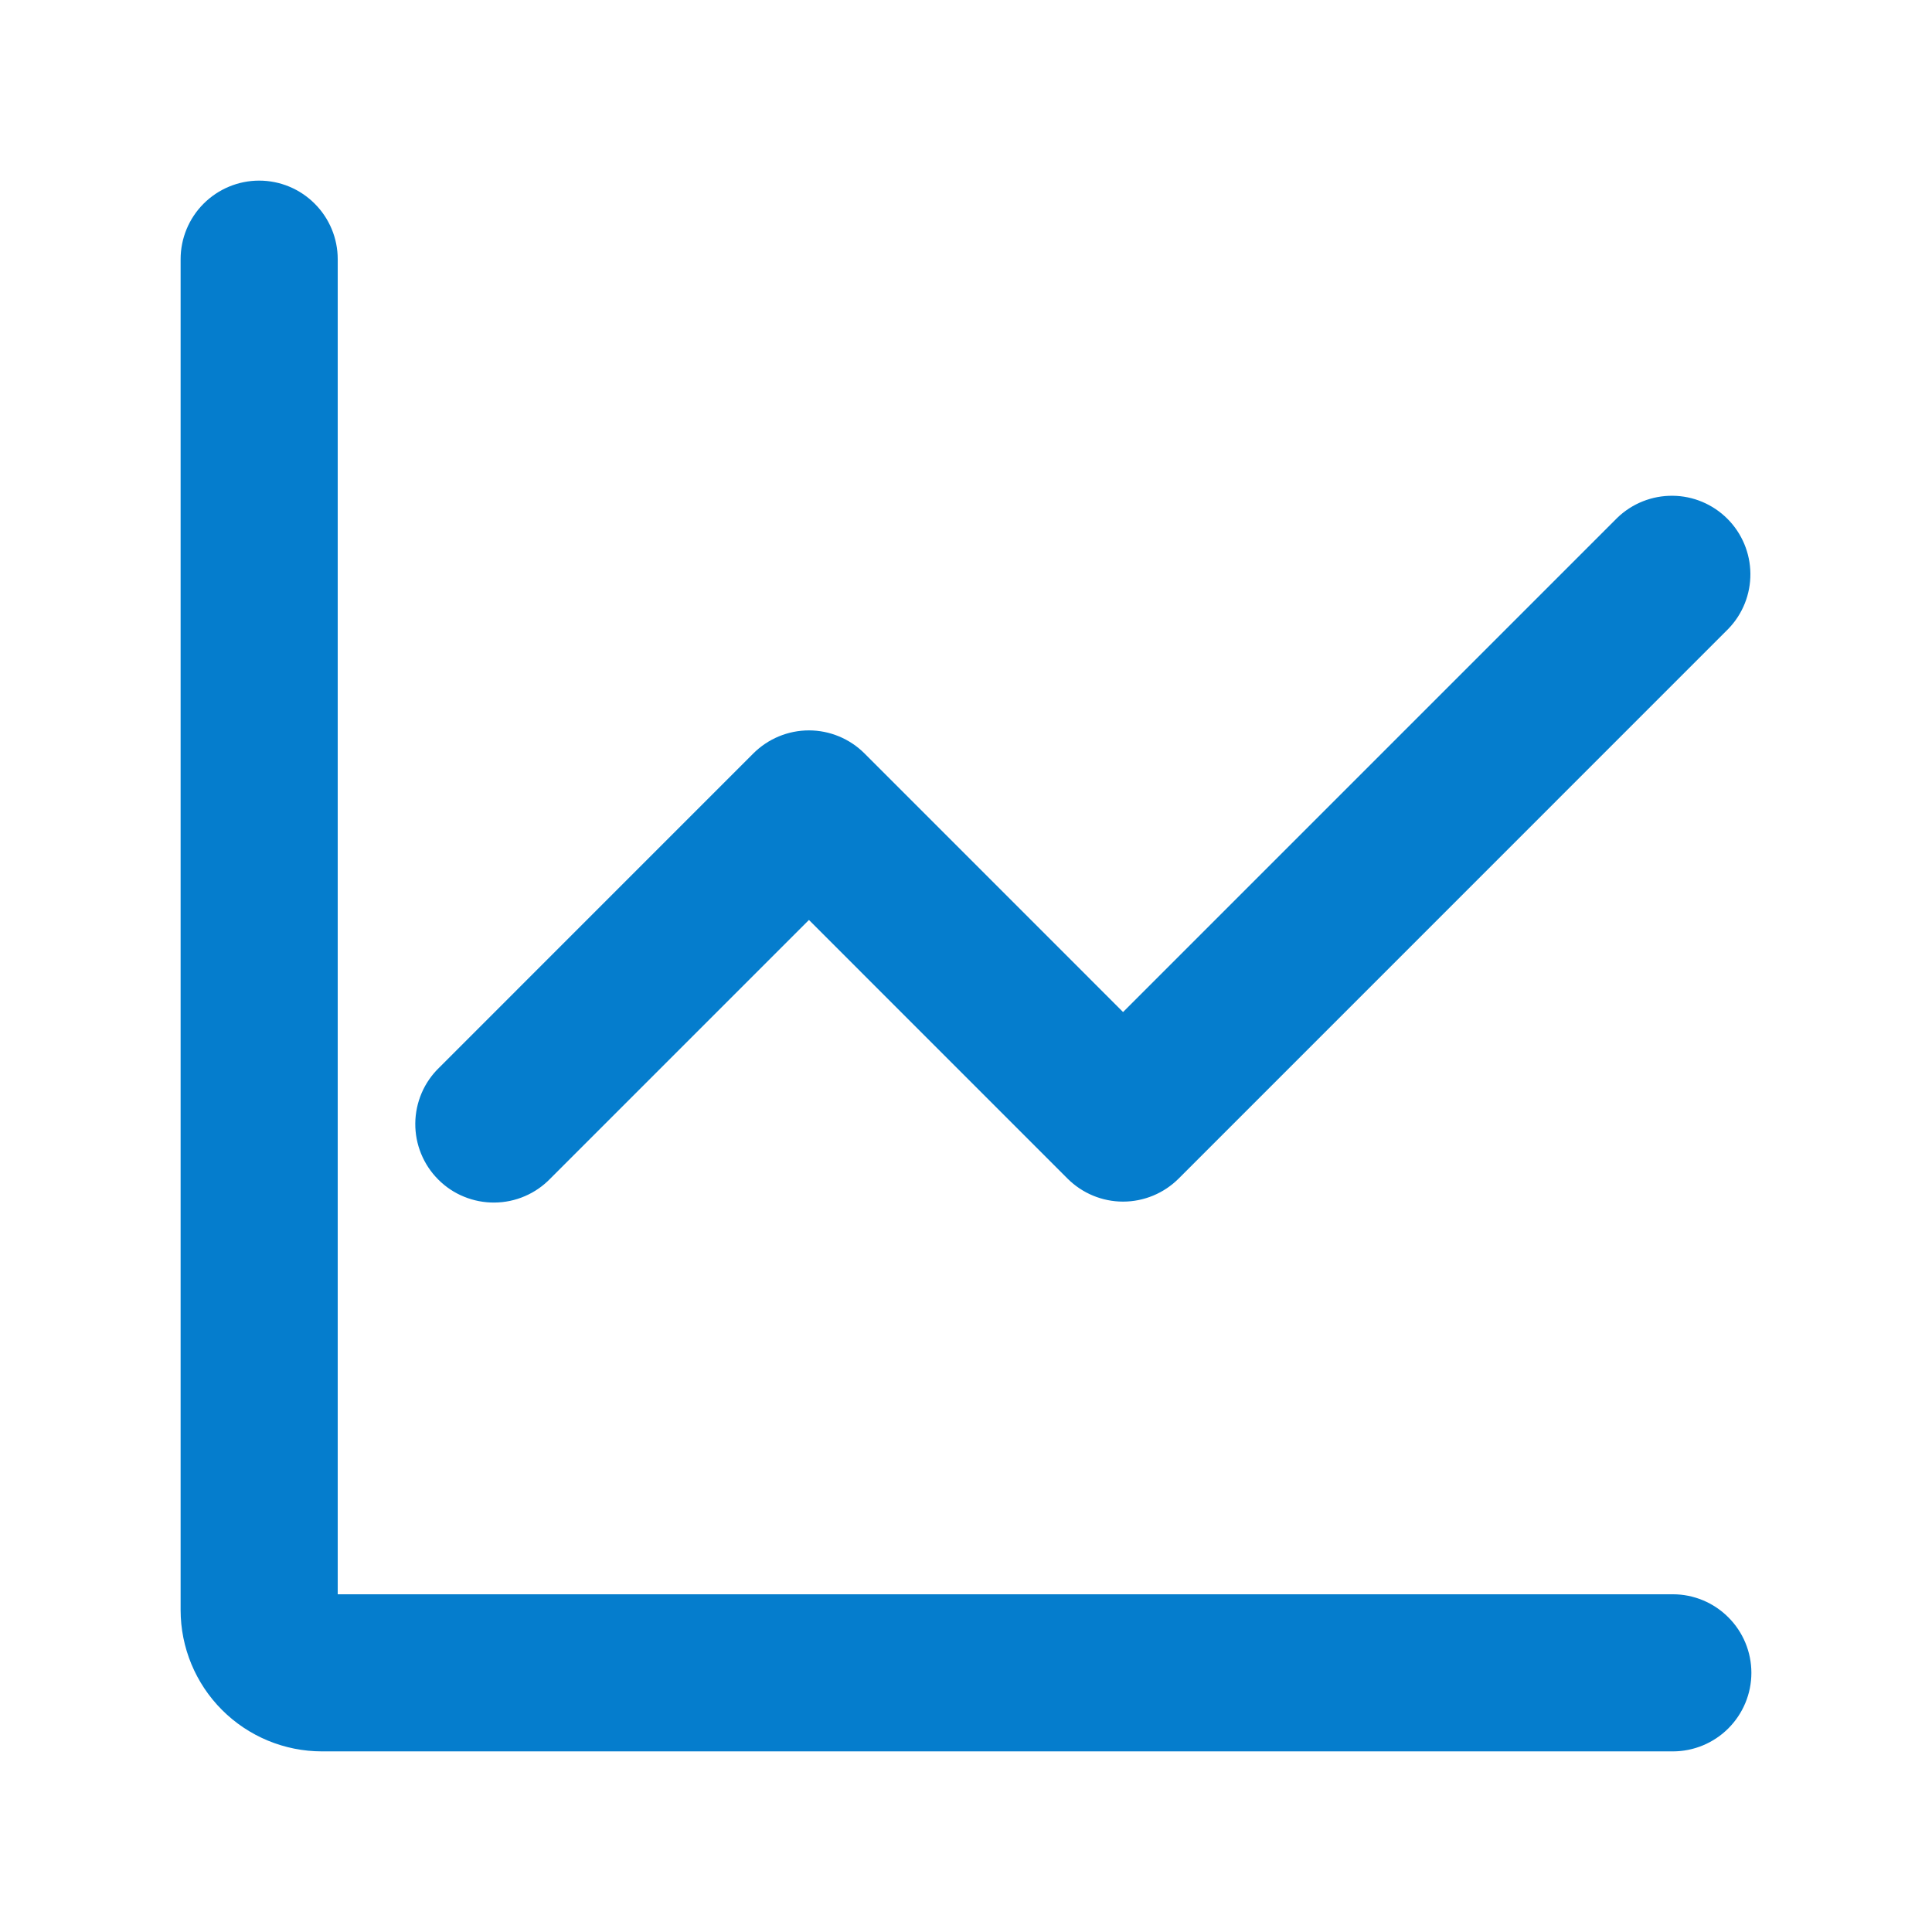 <svg width="41" height="41" viewBox="0 0 41 41" fill="none" xmlns="http://www.w3.org/2000/svg">
<g id="si:insights-fill">
<path id="Vector" fill-rule="evenodd" clip-rule="evenodd" d="M7.167 5.5C7.167 5.058 6.991 4.634 6.678 4.322C6.366 4.009 5.942 3.833 5.5 3.833C5.058 3.833 4.634 4.009 4.321 4.322C4.009 4.634 3.833 5.058 3.833 5.5V34.167C3.833 34.962 4.149 35.725 4.712 36.288C5.275 36.851 6.038 37.167 6.833 37.167H35.5C35.942 37.167 36.366 36.991 36.678 36.679C36.991 36.366 37.167 35.942 37.167 35.5C37.167 35.058 36.991 34.634 36.678 34.322C36.366 34.009 35.942 33.833 35.5 33.833H7.167V5.5ZM36.678 13.345C36.982 13.031 37.15 12.61 37.146 12.173C37.142 11.736 36.967 11.318 36.658 11.009C36.349 10.7 35.931 10.524 35.494 10.521C35.057 10.517 34.636 10.685 34.322 10.988L23.833 21.477L18.345 15.988C18.032 15.676 17.608 15.5 17.167 15.5C16.725 15.5 16.301 15.676 15.988 15.988L9.322 22.655C9.162 22.809 9.035 22.993 8.948 23.196C8.861 23.399 8.815 23.618 8.813 23.839C8.811 24.061 8.853 24.28 8.937 24.485C9.021 24.69 9.144 24.876 9.301 25.032C9.457 25.189 9.643 25.313 9.848 25.396C10.053 25.48 10.273 25.522 10.494 25.52C10.715 25.518 10.934 25.473 11.137 25.385C11.341 25.298 11.524 25.171 11.678 25.012L17.167 19.523L22.655 25.012C22.968 25.324 23.391 25.5 23.833 25.5C24.275 25.5 24.699 25.324 25.012 25.012L36.678 13.345Z" fill="#057DCD"/>
</g>
</svg>
